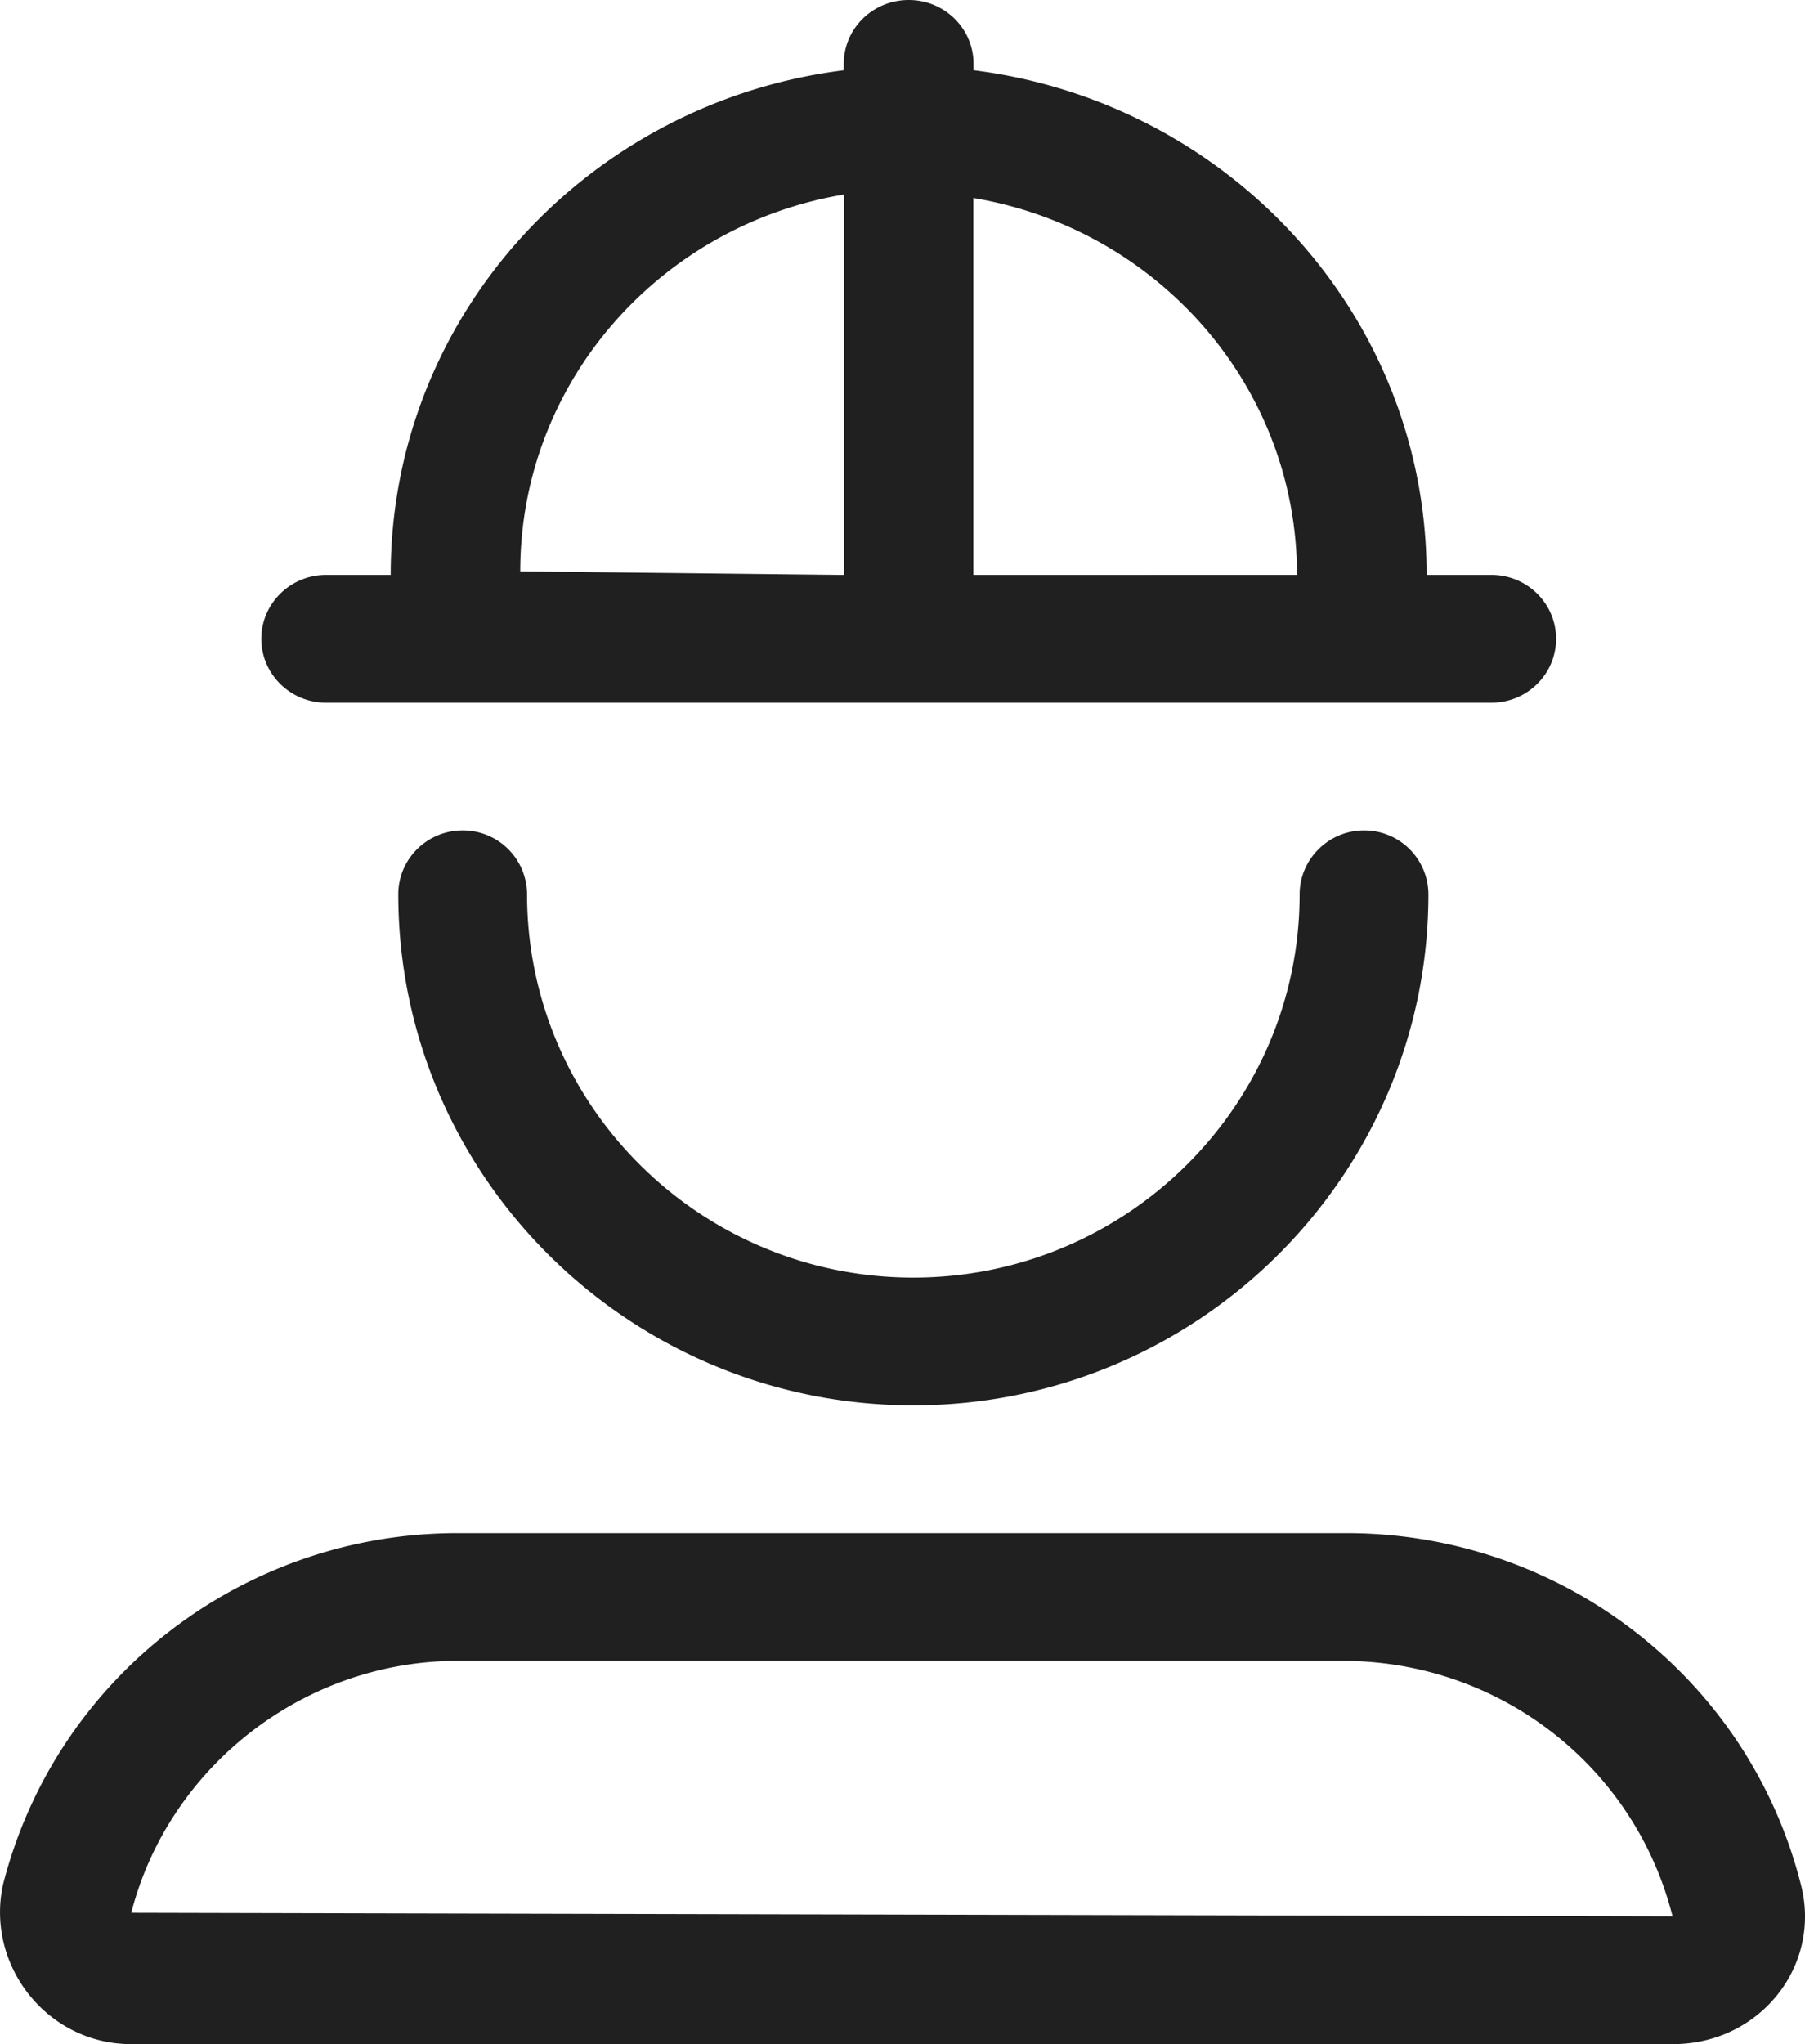 <svg width="53" height="60" viewBox="0 0 53 60" fill="none" xmlns="http://www.w3.org/2000/svg">
    <path d="M52.884 55.336C51.359 49.266 45.854 45 39.532 45h-26.1C7.119 45 1.619 49.263.083 55.34-.412 57.704 1.393 60 3.853 60h45.264c2.561 0 4.37-2.297 3.767-4.664zm-49.03.809c1.112-4.313 5.094-7.395 9.579-7.395h25.993c4.59 0 8.57 3.084 9.685 7.5l-45.258-.105zM38.161 26.25c0 6.204-5.089 11.25-11.344 11.25-6.255 0-11.341-5.05-11.341-11.25a1.882 1.882 0 0 0-1.89-1.875c-1.045 0-1.891.839-1.891 1.875 0 8.271 6.785 15 15.123 15 8.34 0 15.124-6.729 15.124-15a1.882 1.882 0 0 0-1.89-1.875c-1.04 0-1.891.844-1.891 1.875zM9.574 20.625h34.217c1.05 0 1.9-.84 1.9-1.875 0-1.036-.85-1.875-1.9-1.875H41.89c0-.002 0 0 0 0 0-7.63-5.825-13.876-13.304-14.813v-.187C28.586.839 27.736 0 26.685 0c-1.059 0-1.91.839-1.91 1.875v.188c-7.48.935-13.303 7.182-13.303 14.812H9.574c-1.05 0-1.901.844-1.901 1.875 0 1.031.85 1.875 1.901 1.875zM28.58 5.812c5.383.9 9.504 5.5 9.504 11.062l-9.504.001V5.812zM15.276 16.77c0-5.561 4.121-10.162 9.504-11.06v11.166l-9.504-.105z" fill="#202020"/>
</svg>
